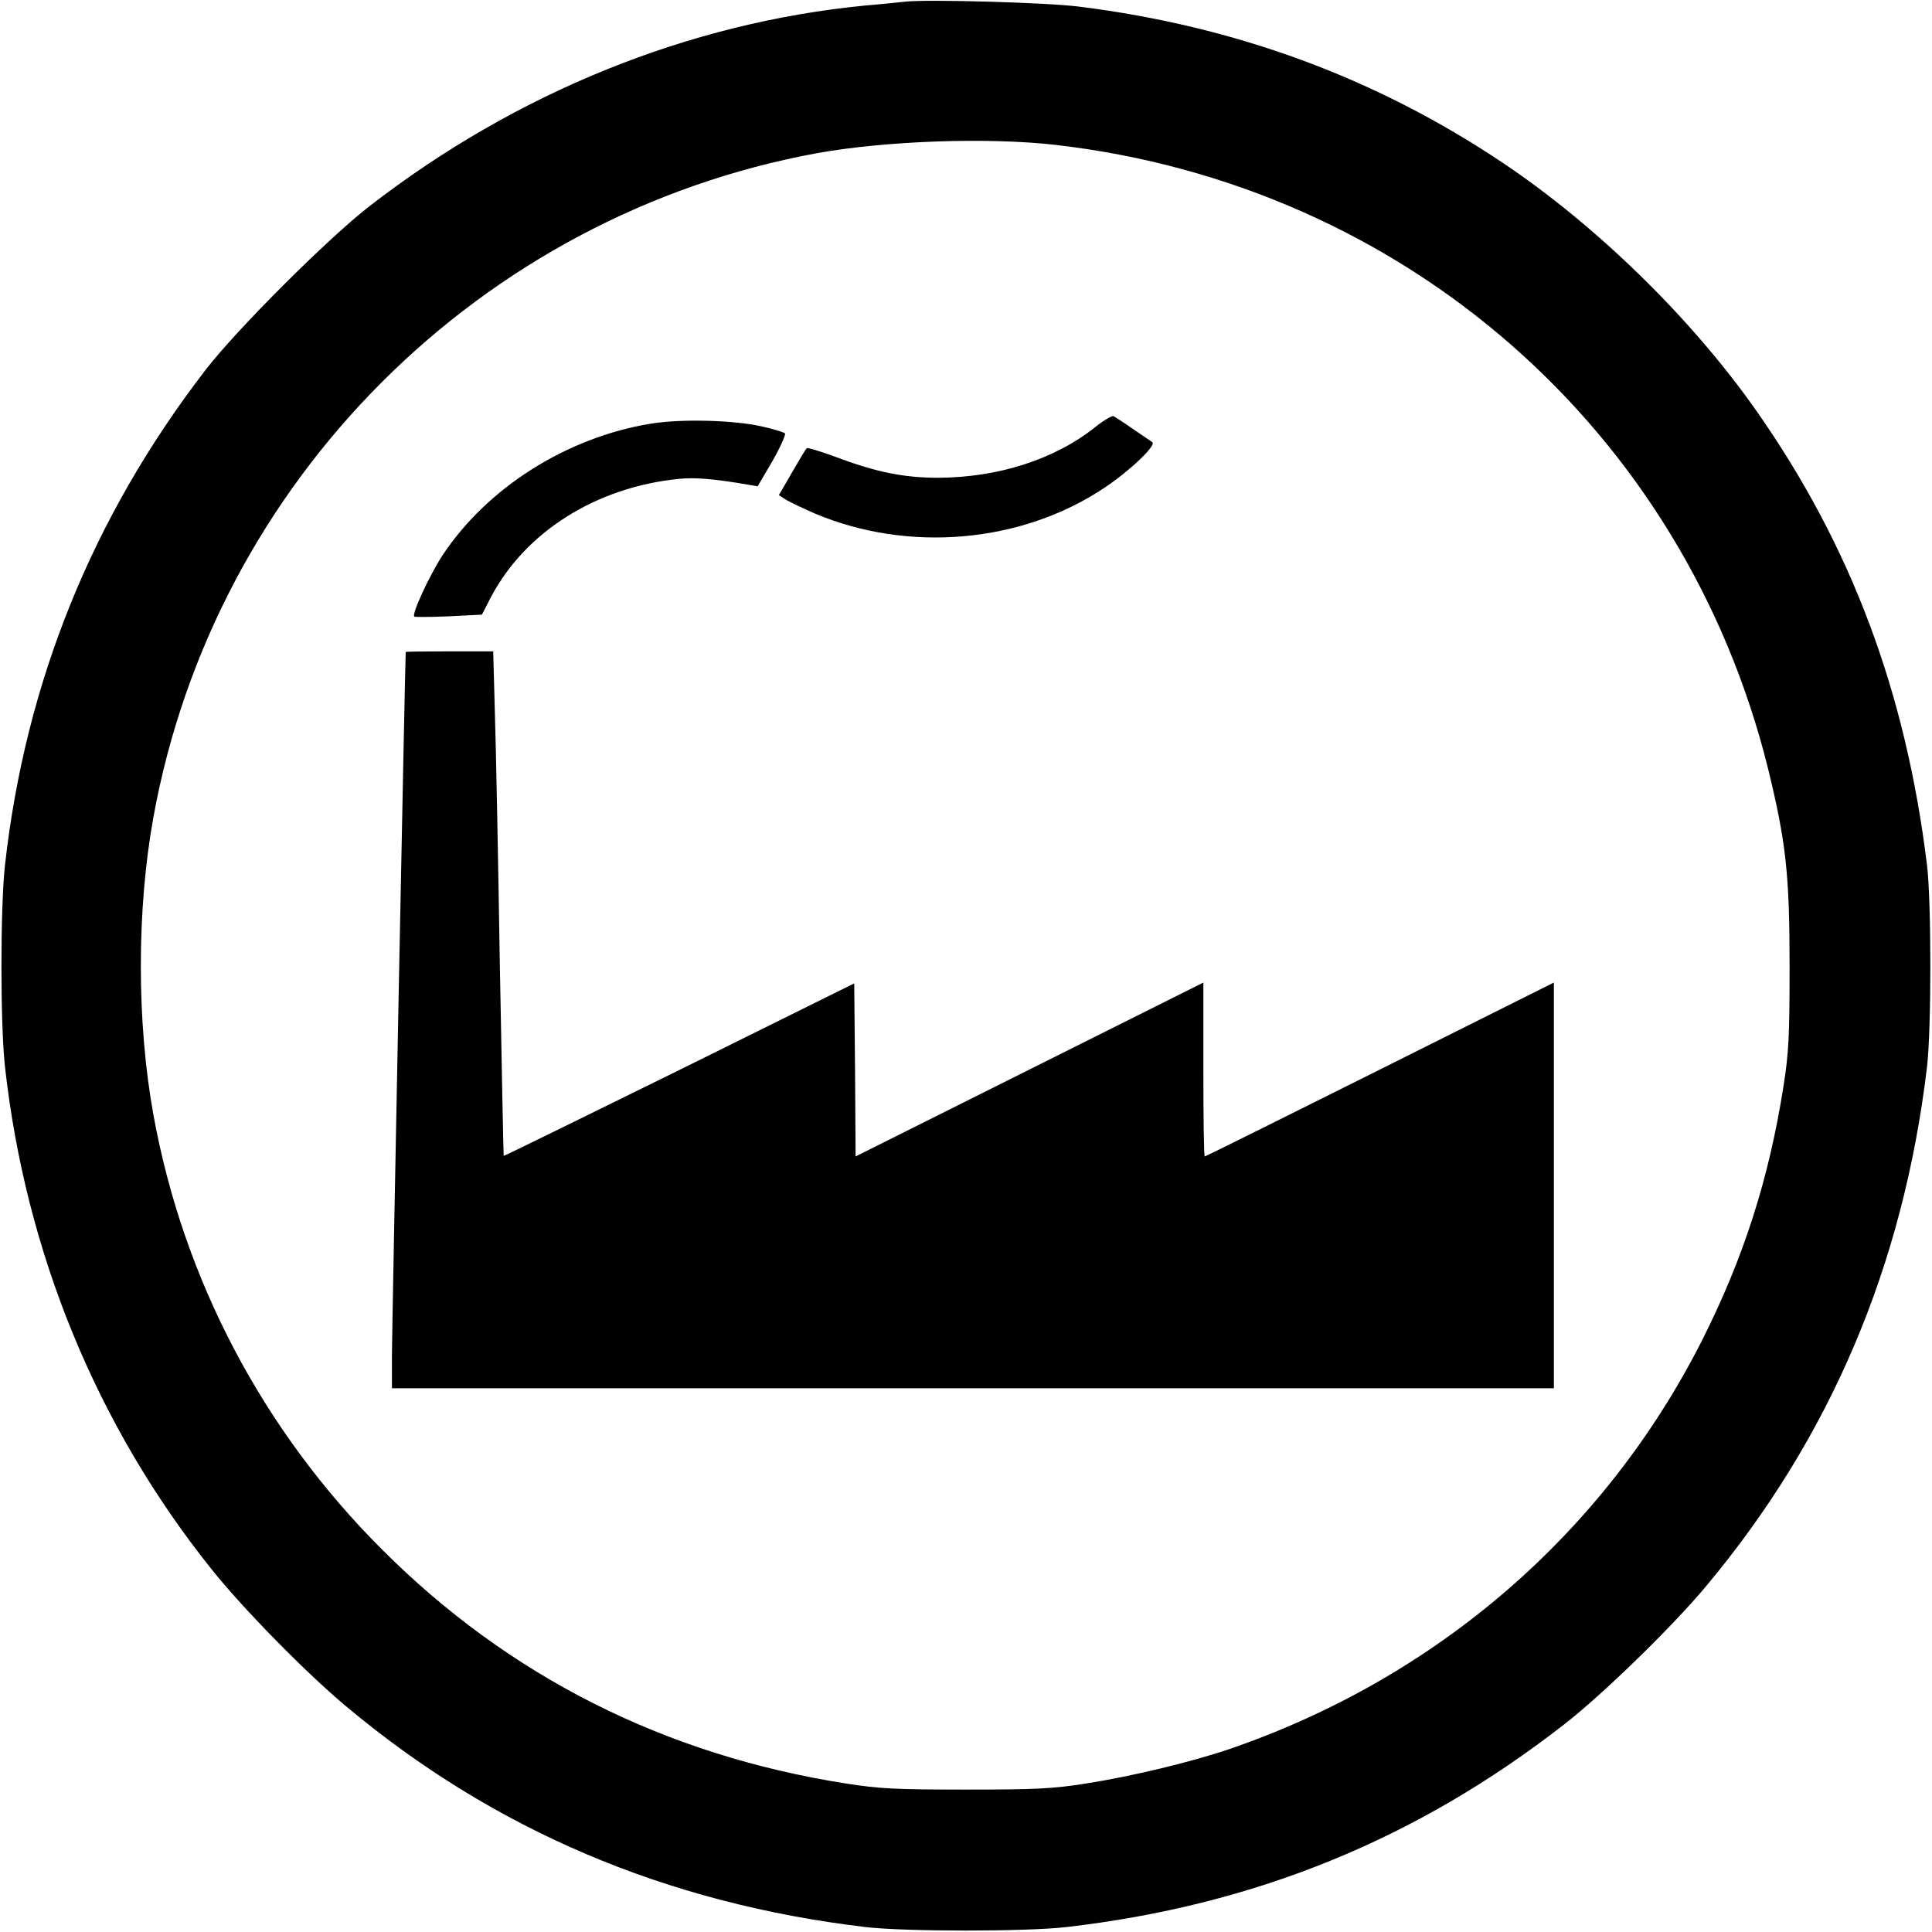 <?xml version="1.0" standalone="no"?>
<!DOCTYPE svg PUBLIC "-//W3C//DTD SVG 20010904//EN"
 "http://www.w3.org/TR/2001/REC-SVG-20010904/DTD/svg10.dtd">
<svg version="1.0" xmlns="http://www.w3.org/2000/svg"
 width="700pt" height="700pt" viewBox="0 0 700 700"
 preserveAspectRatio="xMidYMid meet">
<g transform="translate(0,700) scale(0.1,-0.1)"
fill="#000000" stroke="none">
<path d="M3280 6994 c-19 -2 -84 -9 -145 -14 -639 -62 -1264 -315 -1795 -726
-149 -115 -481 -446 -595 -594 -410 -532 -653 -1132 -727 -1795 -17 -155 -17
-575 0 -730 75 -673 332 -1300 748 -1820 114 -143 339 -372 484 -494 537 -451
1163 -717 1885 -803 142 -17 586 -17 730 0 682 79 1268 318 1802 734 138 107
389 351 512 498 451 538 717 1162 803 1885 16 139 16 595 0 730 -77 629 -275
1158 -620 1649 -234 333 -577 668 -917 896 -460 308 -968 495 -1535 566 -117
15 -552 27 -630 18z m545 -519 c1264 -146 2277 -1033 2581 -2260 65 -266 78
-383 78 -715 0 -255 -3 -314 -22 -435 -53 -338 -145 -624 -297 -925 -353 -695
-959 -1219 -1710 -1477 -138 -47 -354 -99 -520 -125 -121 -19 -180 -22 -435
-22 -255 0 -314 3 -435 22 -656 103 -1221 388 -1680 847 -433 432 -721 980
-829 1575 -61 335 -61 745 0 1080 221 1218 1184 2181 2404 2405 250 45 619 58
865 30z"/>
<path d="M3970 5454 c-147 -118 -352 -184 -570 -185 -125 0 -226 20 -376 77
-53 19 -98 33 -101 30 -3 -2 -27 -42 -53 -87 l-48 -83 28 -18 c16 -9 62 -31
101 -48 340 -144 751 -108 1051 93 93 62 189 154 173 165 -74 51 -132 90 -140
94 -5 3 -35 -14 -65 -38z"/>
<path d="M2358 5465 c-306 -50 -594 -233 -756 -479 -47 -73 -111 -211 -101
-220 2 -2 58 -2 125 1 l120 6 32 62 c124 237 381 400 682 430 57 6 129 0 250
-21 l35 -6 54 92 c29 51 49 96 45 100 -5 4 -43 16 -84 25 -101 23 -292 28
-402 10z"/>
<path d="M1470 4638 c-2 -20 -50 -2466 -50 -2550 l0 -118 2105 0 2105 0 0 735
0 735 -630 -315 c-346 -173 -632 -315 -635 -315 -3 0 -5 142 -5 315 l0 315
-630 -315 -630 -315 -2 313 -3 314 -634 -314 c-349 -172 -635 -312 -636 -311
-1 2 -7 314 -14 693 -6 380 -14 790 -18 913 l-6 222 -159 0 c-87 0 -158 -1
-158 -2z"/>
</g>
</svg>
